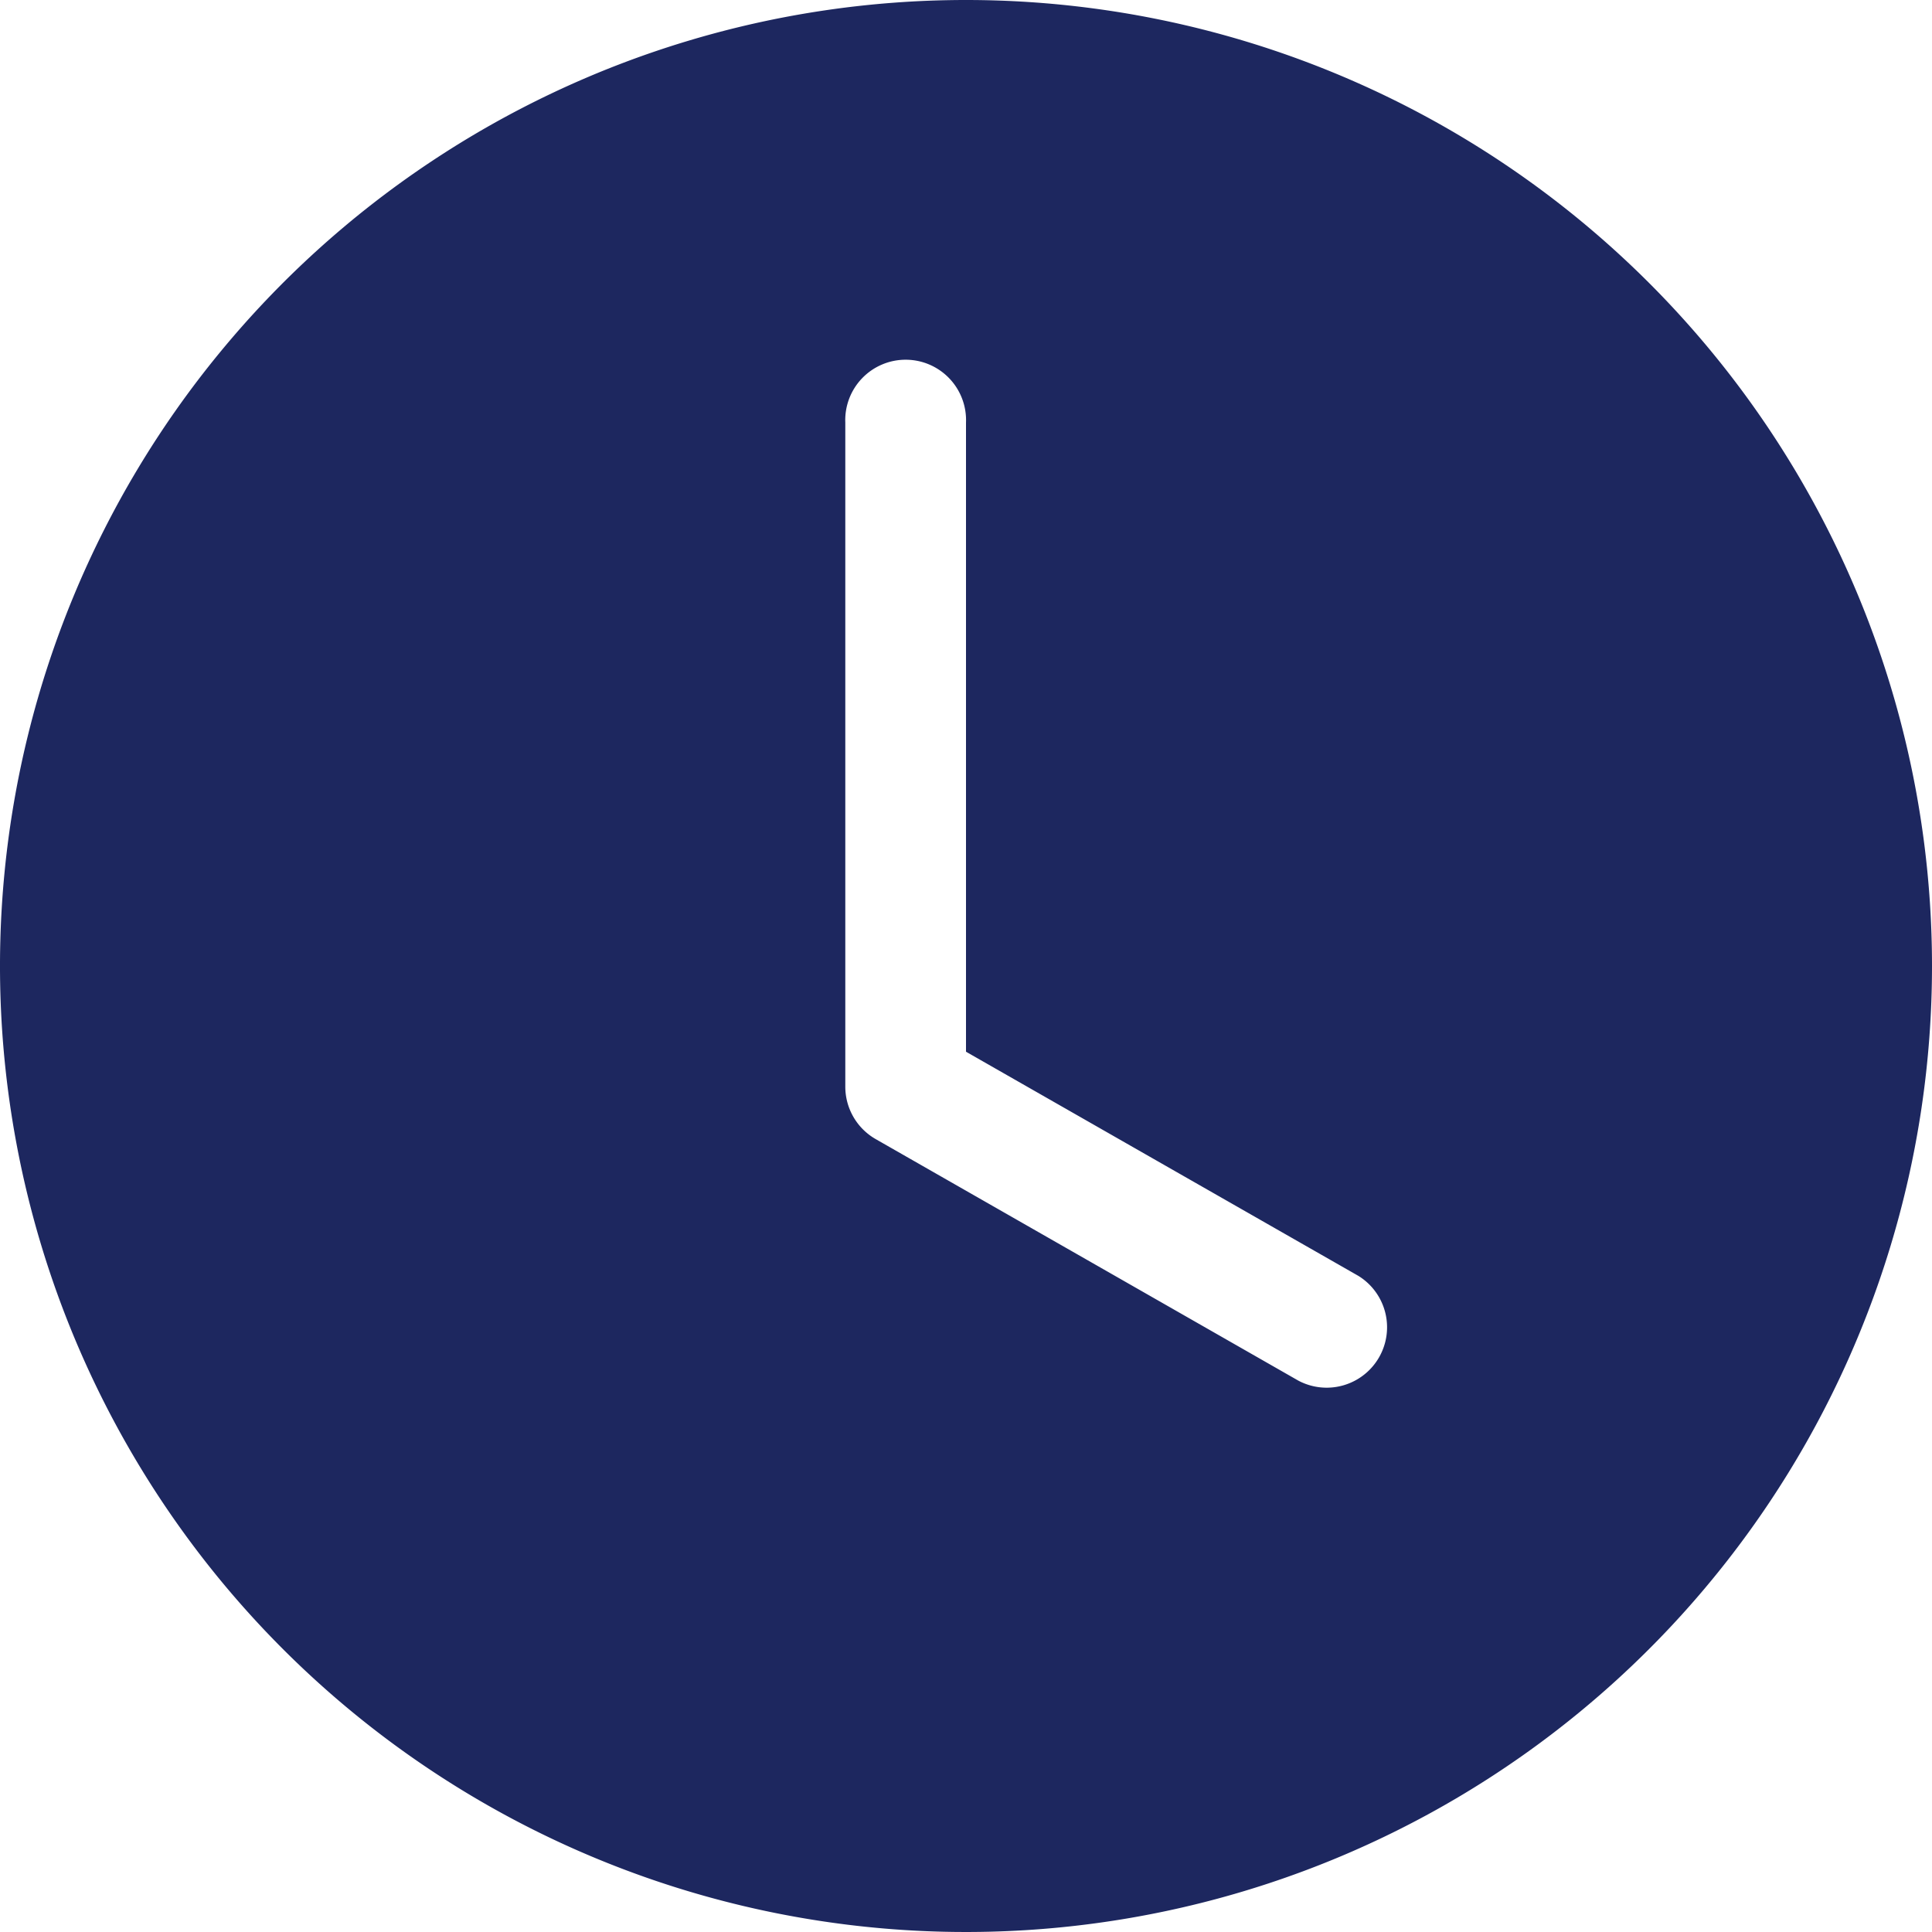 <svg id="clock-fill" xmlns="http://www.w3.org/2000/svg" width="19" height="19" viewBox="0 0 19 19">
  <path id="Path_51352" data-name="Path 51352" d="M19,9.5A9.5,9.5,0,1,1,9.5,0,9.5,9.5,0,0,1,19,9.5ZM9.5,4.156a.594.594,0,1,0-1.187,0v6.531a.594.594,0,0,0,.3.516l4.156,2.375a.594.594,0,0,0,.589-1.031L9.5,10.343Z" fill="#1d275f"/>
</svg>
